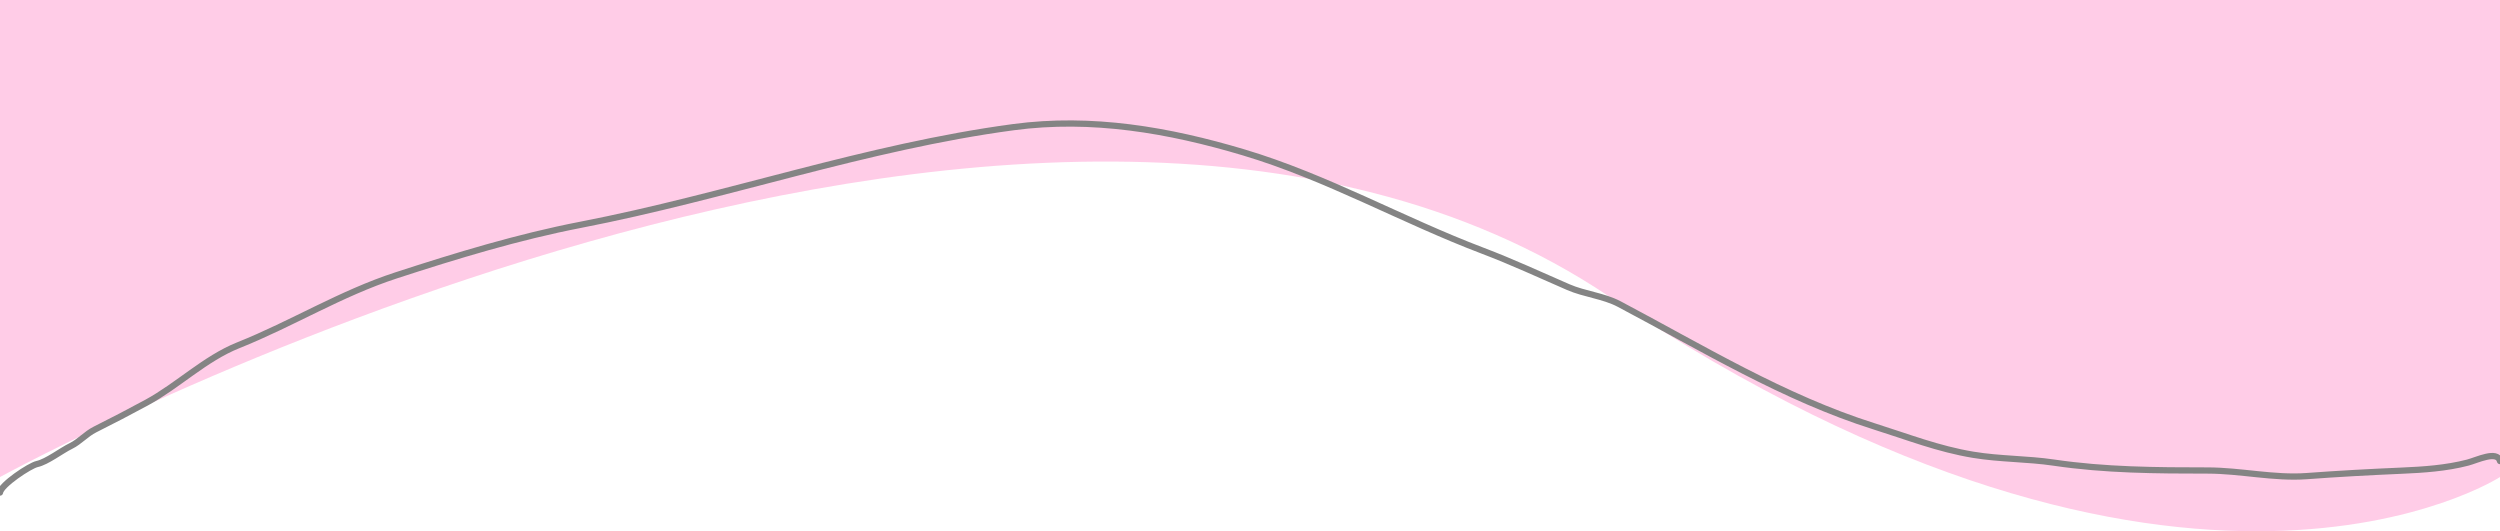 <?xml version="1.0" encoding="UTF-8"?> <svg xmlns="http://www.w3.org/2000/svg" width="1200" height="255" viewBox="0 0 1200 255" fill="none"> <g clip-path="url(#clip0_104_91)"> <path d="M0 228.977C0 228.977 495.5 -43.036 772 142.068C1048.5 327.173 1200 228.977 1200 228.977V-660.239C501.5 -866.829 368.5 -415.75 0 -660.239V228.977Z" fill="#FFBFE1" fill-opacity="0.8"></path> <path d="M0 236.429C0.482 232.657 14.334 223.486 17.784 222.736C22.556 221.699 29.345 216.37 34.021 214.084C38.22 212.031 41.276 208.326 45.533 206.188C53.854 202.01 62.183 197.694 70.361 193.252C85.404 185.081 98.425 172.093 114.433 165.7C140.06 155.465 163.559 140.841 190.12 132.184C219.01 122.768 248.833 113.689 278.694 107.907C348.7 94.353 415.568 70.533 486.426 61.035C524.074 55.988 561.076 62.426 596.907 73.131C636.848 85.064 672.943 105.645 711.684 120.339C725.709 125.659 739.055 131.861 752.749 137.812C760.696 141.265 769.667 141.961 777.234 145.96C816.999 166.977 856.28 191.018 899.656 204.676C915.677 209.721 930.384 215.512 947.079 218.284C960.075 220.442 973.012 220.154 985.911 222.064C1010.34 225.684 1034.96 225.844 1059.62 225.844C1075.38 225.844 1091.64 229.691 1107.22 228.533C1122.32 227.409 1137.52 226.587 1152.66 225.928C1163.34 225.465 1174.07 224.75 1184.45 222.064C1188.97 220.896 1198.66 216.053 1200 221.308" stroke="#848484" stroke-width="3" stroke-linecap="round"></path> </g> <defs> <clipPath id="clip0_104_91"> <rect width="1200" height="255" fill="white"></rect> </clipPath> </defs> </svg> 